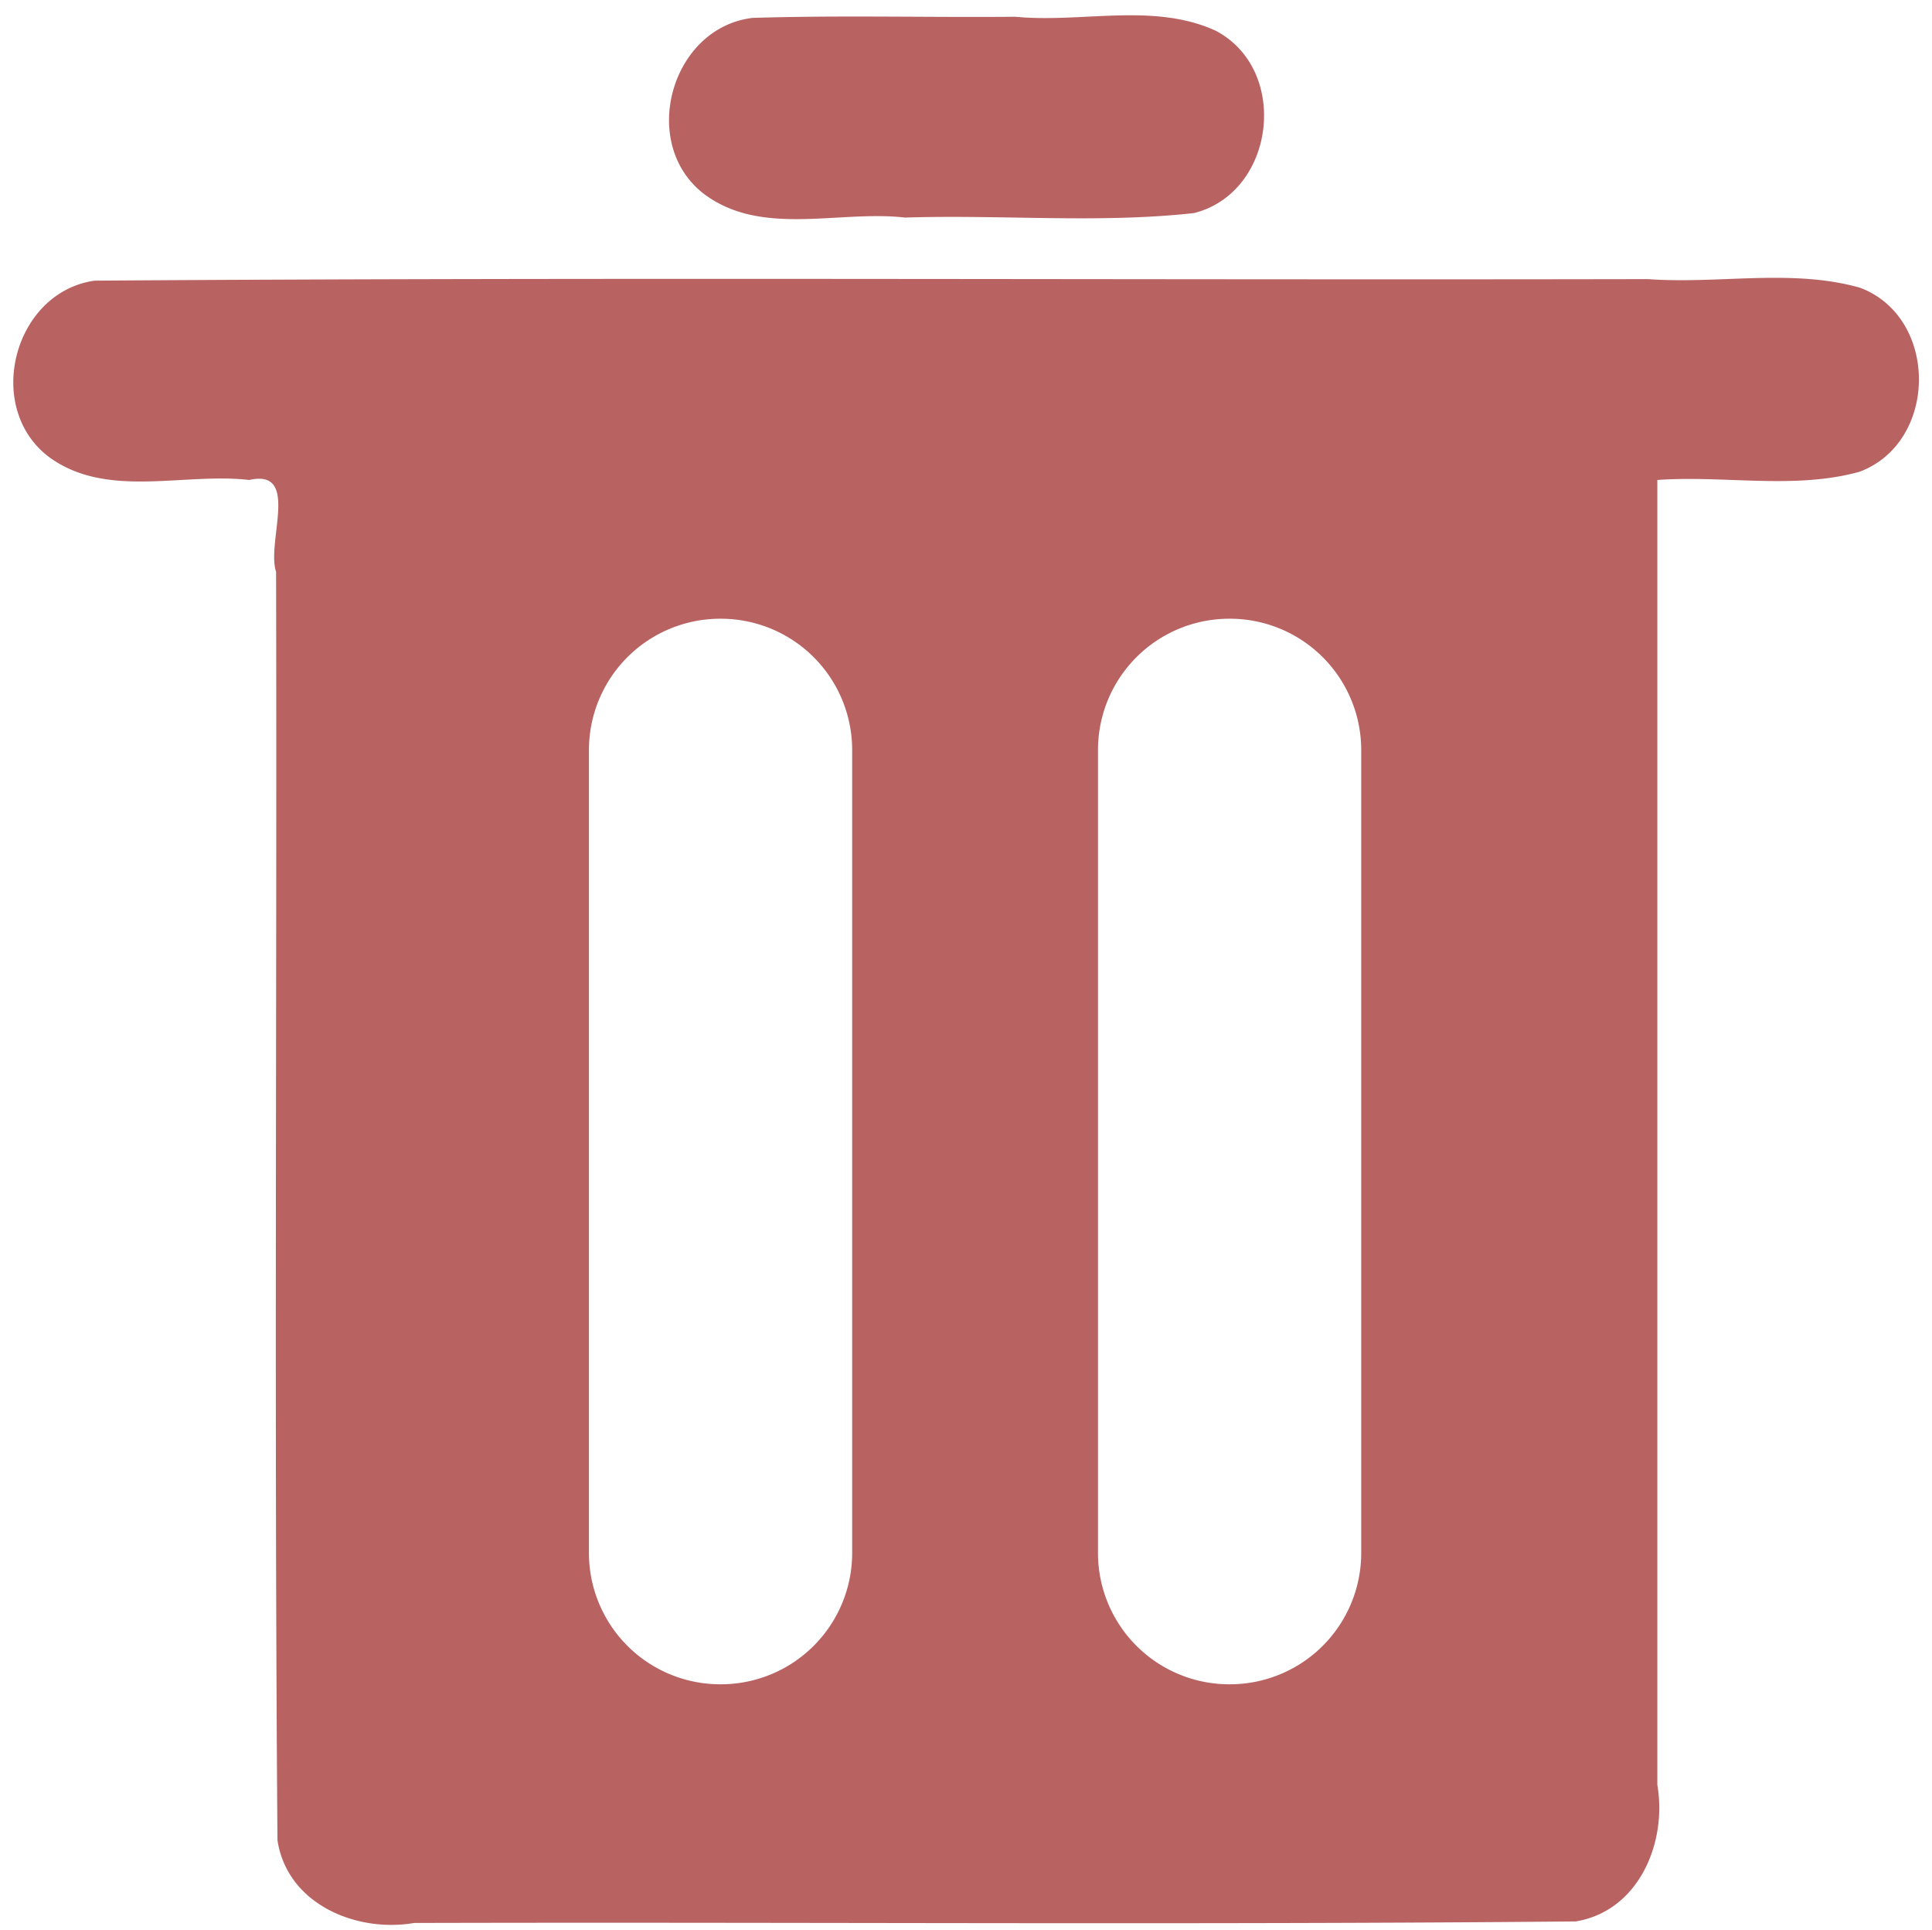 <svg xmlns="http://www.w3.org/2000/svg" xml:space="preserve" id="Capa_1" width="210.381" height="210.168" x="0" y="0" version="1.1"><defs id="defs37"><style id="style827">.cls-1{fill:none;stroke:#000;stroke-linecap:round;stroke-linejoin:round;stroke-width:2px}</style></defs><path id="line841" d="M121.645 1.684c-3.715.095-7.485.493-11.096.14-9.531.087-19.082-.172-28.604.125-8.87 1.06-12.397 13.625-5.341 19.123 6.264 4.772 14.716 1.78 21.95 2.617 10.469-.34 21.086.656 31.466-.49 8.837-2.226 10.47-15.558 2.388-19.84-3.39-1.563-7.049-1.77-10.763-1.675zm72.365 28.568c-4.831-.058-9.754.489-14.533.137-56.39.112-112.805-.223-169.178.168-8.816 1.257-12.076 13.787-4.994 19.177 6.275 4.63 14.644 1.689 21.84 2.524 5.578-1.274 1.84 6.77 2.918 9.998.102 46.03-.207 92.08.152 138.096 1.045 6.93 8.55 10.098 14.883 9.011 42.16-.112 84.344.223 126.488-.168 6.867-1.134 9.97-8.577 8.885-14.869V52.258c7.297-.524 14.917 1.069 22.01-.893 8.588-3.204 8.657-16.789.076-20.033-2.783-.793-5.649-1.046-8.547-1.08zM78.463 67.363a14.3 14.3 0 0 1 14.332 14.332v87.35a14.3 14.3 0 0 1-14.332 14.332 14.3 14.3 0 0 1-14.332-14.332v-87.35a14.3 14.3 0 0 1 14.332-14.332zm55.432 0a14.3 14.3 0 0 1 14.332 14.332v87.35a14.3 14.3 0 0 1-14.332 14.332 14.3 14.3 0 0 1-14.333-14.332v-87.35a14.3 14.3 0 0 1 14.333-14.332z" style="color:#000;font-style:normal;font-variant:normal;font-weight:400;font-stretch:normal;font-size:medium;line-height:normal;font-family:sans-serif;font-variant-ligatures:normal;font-variant-position:normal;font-variant-caps:normal;font-variant-numeric:normal;font-variant-alternates:normal;font-feature-settings:normal;text-indent:0;text-align:start;text-decoration:none;text-decoration-line:none;text-decoration-style:solid;text-decoration-color:#000;letter-spacing:normal;word-spacing:normal;text-transform:none;writing-mode:lr-tb;direction:ltr;text-orientation:mixed;dominant-baseline:auto;baseline-shift:baseline;text-anchor:start;white-space:normal;shape-padding:0;clip-rule:nonzero;display:inline;overflow:visible;visibility:visible;opacity:1;isolation:auto;mix-blend-mode:normal;color-interpolation:sRGB;color-interpolation-filters:linearRGB;solid-color:#000;solid-opacity:1;vector-effect:none;fill:#b86262;fill-opacity:1;fill-rule:nonzero;stroke:none;stroke-width:15.012px;stroke-linecap:round;stroke-linejoin:round;stroke-miterlimit:4;stroke-dasharray:none;stroke-dashoffset:0;stroke-opacity:1;color-rendering:auto;image-rendering:auto;shape-rendering:auto;text-rendering:auto;enable-background:accumulate"/></svg>